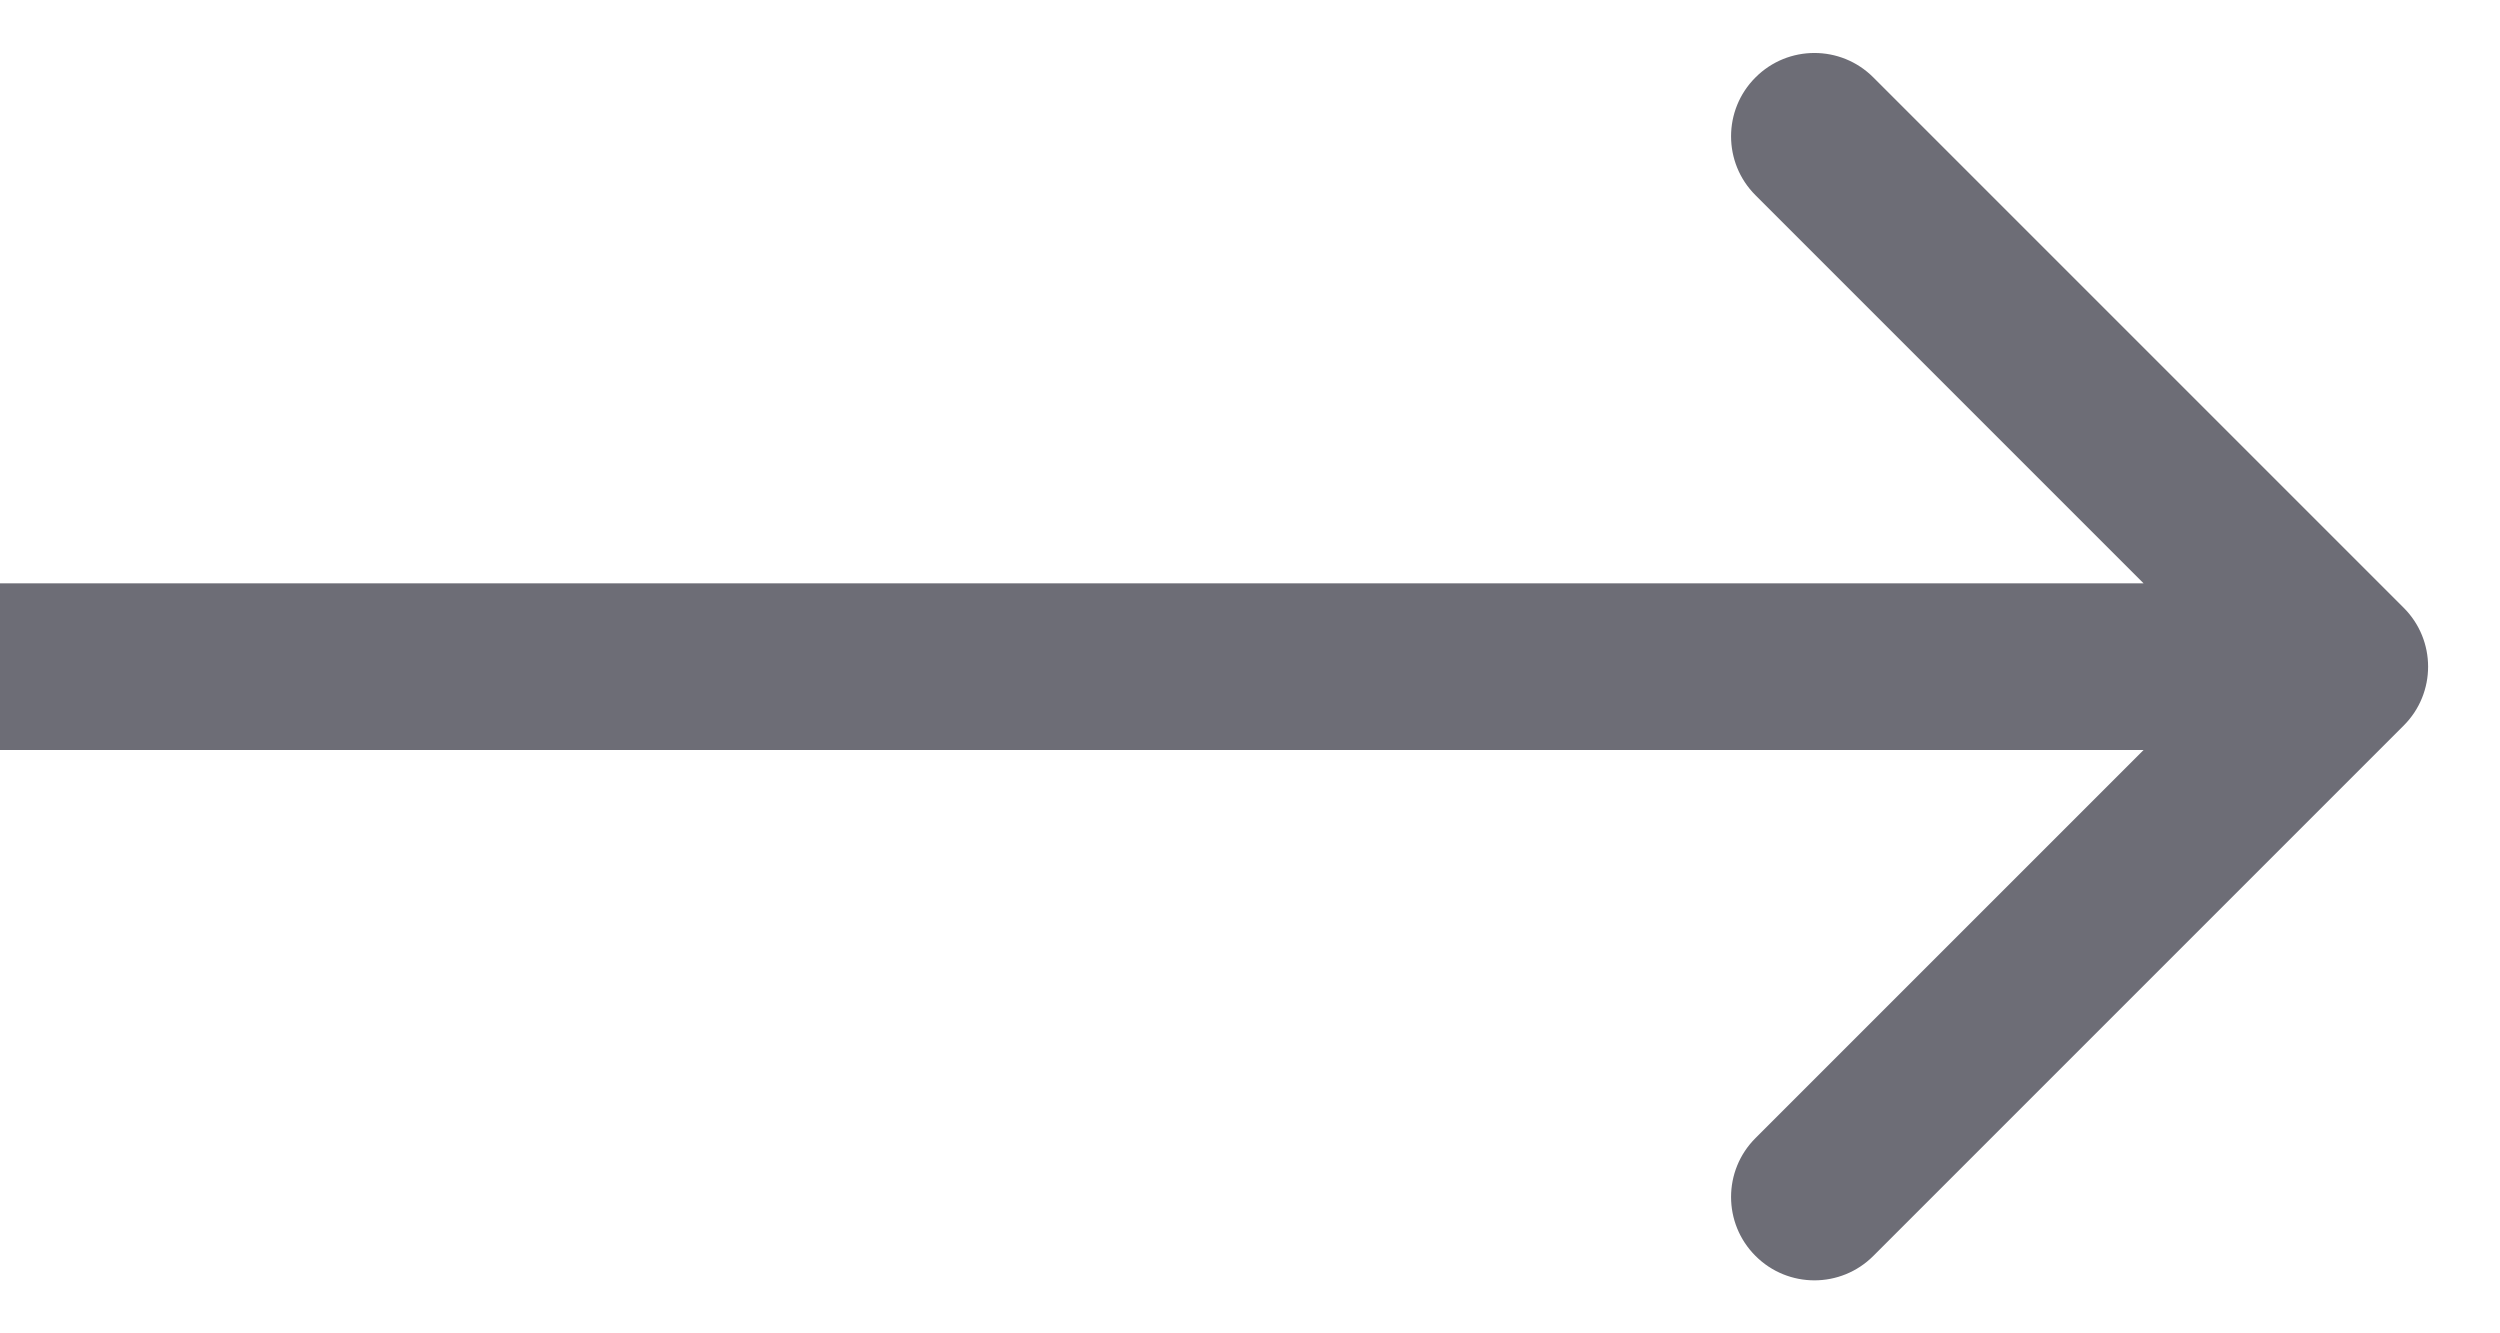<svg width="30" height="16" viewBox="0 0 30 16" fill="none" xmlns="http://www.w3.org/2000/svg">
<path d="M28.844 8.707C29.235 8.317 29.235 7.683 28.844 7.293L22.48 0.929C22.09 0.538 21.456 0.538 21.066 0.929C20.675 1.319 20.675 1.953 21.066 2.343L26.723 8L21.066 13.657C20.675 14.047 20.675 14.681 21.066 15.071C21.456 15.462 22.09 15.462 22.48 15.071L28.844 8.707ZM0 9H28.137V7H0V9Z" fill="#6D6D76"/>
</svg>

